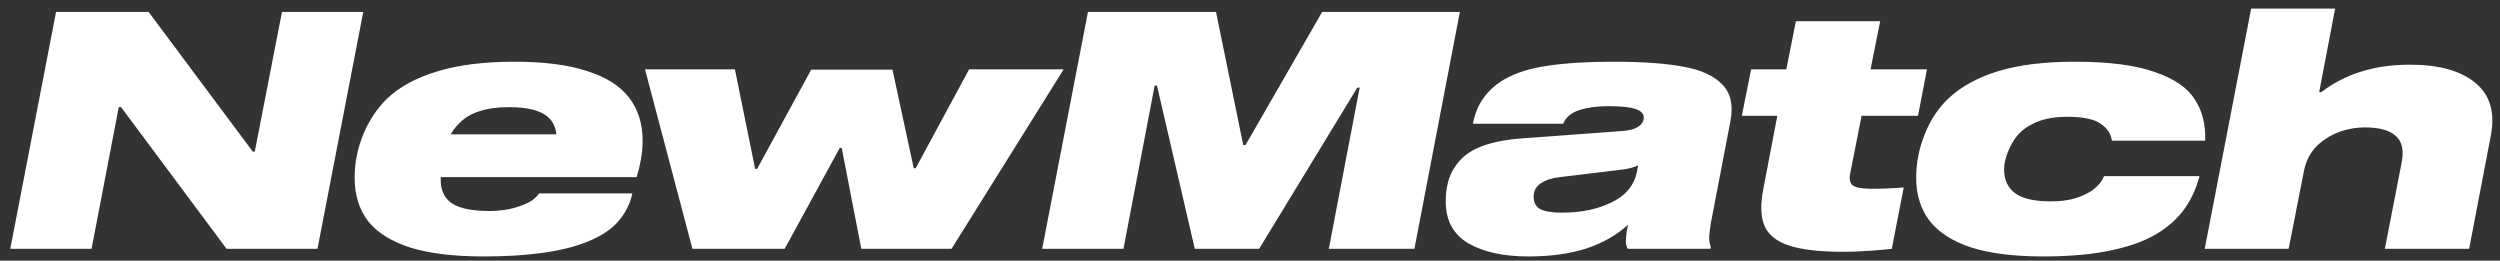 <svg width="211" height="22" viewBox="0 0 211 22" fill="none" xmlns="http://www.w3.org/2000/svg">
<rect x="0" y="0" width="211" height="22" fill="#333333" stroke="none"/>
<path d="M30.659 1.008L26.795 21H19.123L10.219 9.044H10.023L7.727 21H0.867L4.731 1.008H12.543L21.335 12.796H21.503L23.799 1.008H30.659ZM43.429 5.208C45.893 5.208 47.928 5.469 49.533 5.992C51.138 6.496 52.324 7.243 53.089 8.232C53.854 9.221 54.237 10.435 54.237 11.872C54.237 12.376 54.19 12.899 54.097 13.44C54.004 13.963 53.882 14.467 53.733 14.952H33.293L34.021 11.34H49.281L46.873 12.656C47.116 11.424 46.929 10.519 46.313 9.94C45.716 9.343 44.596 9.044 42.953 9.044C41.982 9.044 41.161 9.156 40.489 9.38C39.817 9.585 39.266 9.903 38.837 10.332C38.501 10.649 38.24 10.976 38.053 11.312C37.866 11.629 37.708 12.077 37.577 12.656L37.297 14.196C37.054 15.428 37.241 16.343 37.857 16.94C38.473 17.519 39.621 17.808 41.301 17.808C42.384 17.808 43.345 17.631 44.185 17.276C44.521 17.145 44.801 16.996 45.025 16.828C45.249 16.641 45.408 16.473 45.501 16.324H53.369C53.182 17.201 52.781 17.995 52.165 18.704C51.568 19.395 50.672 19.973 49.477 20.44C47.442 21.243 44.558 21.644 40.825 21.644C38.305 21.644 36.233 21.392 34.609 20.888C33.004 20.365 31.818 19.619 31.053 18.648C30.306 17.659 29.933 16.445 29.933 15.008C29.933 13.739 30.176 12.516 30.661 11.34C31.146 10.164 31.818 9.156 32.677 8.316C33.741 7.308 35.16 6.543 36.933 6.02C38.706 5.479 40.872 5.208 43.429 5.208ZM80.31 21H72.694L71.042 12.488H70.874L66.226 21H58.442L54.438 5.852H62.026L63.734 14.252H63.902L68.466 5.88H75.326L77.118 14.196H77.286L81.794 5.852H89.774L80.31 21ZM119.376 21H112.152L114.756 7.392H114.56L106.272 21H100.84L97.648 7.224H97.452L94.82 21H87.96L91.824 1.008H102.632L104.928 12.236H105.124L111.592 1.008H123.212L119.376 21ZM144.447 18.564L144.391 18.844C144.316 19.329 144.269 19.731 144.251 20.048C144.251 20.347 144.297 20.608 144.391 20.832L144.363 21H137.391C137.297 20.869 137.241 20.673 137.223 20.412C137.223 20.151 137.251 19.833 137.307 19.46L137.419 18.956C136.467 19.833 135.291 20.505 133.891 20.972C132.491 21.42 130.857 21.644 128.991 21.644C126.919 21.644 125.239 21.28 123.951 20.552C122.681 19.805 122.037 18.639 122.019 17.052C122.019 15.839 122.271 14.859 122.775 14.112C123.279 13.347 123.969 12.787 124.847 12.432C125.743 12.059 126.844 11.816 128.151 11.704L136.887 11.06C137.503 11.023 137.96 10.901 138.259 10.696C138.576 10.491 138.735 10.229 138.735 9.912C138.735 9.595 138.511 9.361 138.063 9.212C137.615 9.044 136.849 8.96 135.767 8.96C134.796 8.96 133.965 9.072 133.275 9.296C132.603 9.52 132.155 9.903 131.931 10.444H124.315C124.483 9.567 124.791 8.829 125.239 8.232C125.687 7.616 126.265 7.103 126.975 6.692C127.964 6.132 129.196 5.749 130.671 5.544C132.164 5.32 133.993 5.208 136.159 5.208C138.604 5.208 140.573 5.348 142.067 5.628C143.56 5.889 144.661 6.393 145.371 7.14C146.08 7.868 146.304 8.904 146.043 10.248L144.447 18.564ZM138.259 13.944C137.941 14.131 137.428 14.261 136.719 14.336L131.623 14.952C130.969 15.027 130.437 15.204 130.027 15.484C129.635 15.745 129.439 16.119 129.439 16.604C129.439 17.108 129.635 17.463 130.027 17.668C130.419 17.855 131.035 17.948 131.875 17.948C133.443 17.948 134.824 17.659 136.019 17.08C137.232 16.501 137.951 15.615 138.175 14.42L138.259 13.944ZM157.987 15.932C158.416 15.932 158.864 15.923 159.331 15.904C159.798 15.885 160.246 15.857 160.675 15.82L159.667 21C159.219 21.056 158.584 21.112 157.763 21.168C156.942 21.224 156.214 21.252 155.579 21.252C153.582 21.252 152.051 21.075 150.987 20.72C149.923 20.365 149.232 19.805 148.915 19.04C148.598 18.275 148.57 17.229 148.831 15.904L150.007 9.772H147.011L147.795 5.852H150.763L151.575 1.792H158.687L157.875 5.852H162.635L161.879 9.772H157.119L156.139 14.728C156.064 15.195 156.158 15.512 156.419 15.68C156.699 15.848 157.222 15.932 157.987 15.932ZM173.094 16.996C173.878 16.996 174.55 16.912 175.11 16.744C175.67 16.576 176.146 16.361 176.538 16.1C177.061 15.727 177.406 15.316 177.574 14.868H185.638C185.377 15.857 184.985 16.735 184.462 17.5C183.939 18.265 183.258 18.928 182.418 19.488C181.373 20.197 180.029 20.729 178.386 21.084C176.762 21.457 174.783 21.644 172.45 21.644C169.986 21.644 167.961 21.392 166.374 20.888C164.787 20.365 163.611 19.609 162.846 18.62C162.099 17.631 161.726 16.427 161.726 15.008C161.726 13.739 161.969 12.507 162.454 11.312C162.939 10.099 163.611 9.091 164.47 8.288C165.553 7.28 166.962 6.515 168.698 5.992C170.453 5.469 172.59 5.208 175.11 5.208C177.985 5.208 180.234 5.497 181.858 6.076C183.501 6.636 184.63 7.411 185.246 8.4C185.881 9.371 186.17 10.528 186.114 11.872H178.246C178.171 11.293 177.854 10.817 177.294 10.444C176.753 10.052 175.81 9.856 174.466 9.856C173.458 9.856 172.599 10.005 171.89 10.304C171.199 10.584 170.639 10.985 170.21 11.508C169.911 11.881 169.659 12.329 169.454 12.852C169.249 13.375 169.146 13.86 169.146 14.308C169.146 15.185 169.463 15.857 170.098 16.324C170.733 16.772 171.731 16.996 173.094 16.996ZM203.41 5.46C205.856 5.46 207.694 5.973 208.926 7C210.177 8.027 210.606 9.529 210.214 11.508L208.394 21H201.282L202.71 13.664C202.897 12.637 202.72 11.9 202.178 11.452C201.656 10.985 200.797 10.752 199.602 10.752C199.042 10.752 198.482 10.827 197.922 10.976C197.362 11.125 196.84 11.359 196.354 11.676C195.309 12.329 194.674 13.253 194.45 14.448L193.162 21H186.078L189.998 0.728H197.082L195.738 7.784H195.906C196.933 7 198.053 6.421 199.266 6.048C200.498 5.656 201.88 5.46 203.41 5.46Z" fill="white"/>
</svg>

